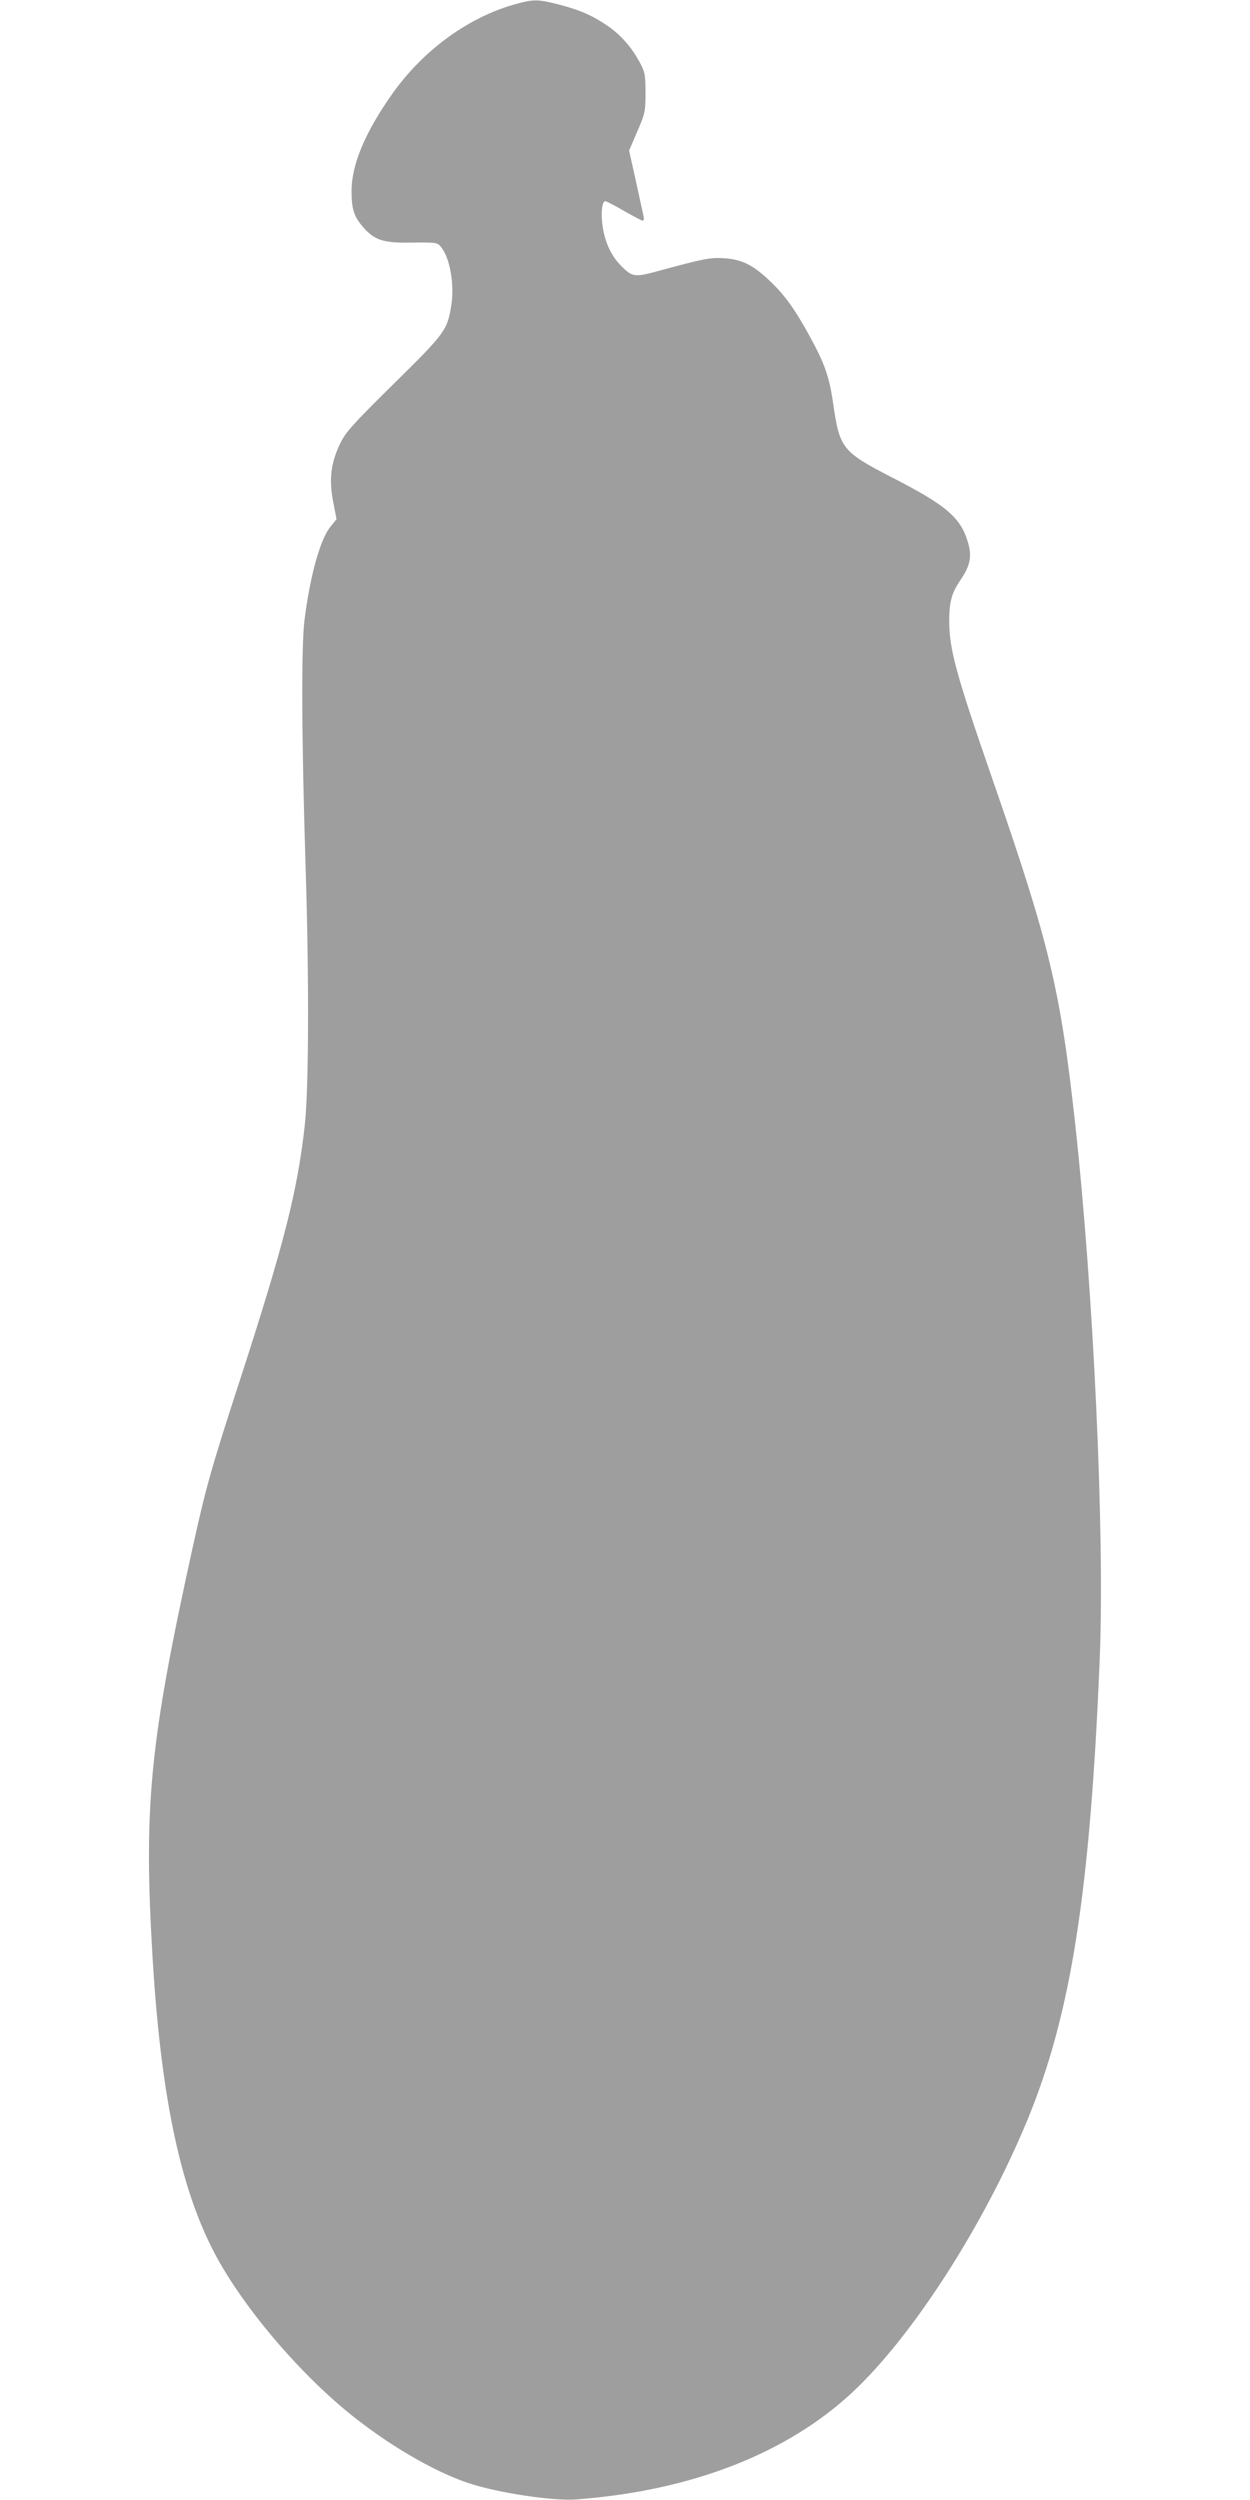<?xml version="1.0" standalone="no"?>
<!DOCTYPE svg PUBLIC "-//W3C//DTD SVG 20010904//EN"
 "http://www.w3.org/TR/2001/REC-SVG-20010904/DTD/svg10.dtd">
<svg version="1.0" xmlns="http://www.w3.org/2000/svg"
 width="640pt" height="1280pt" viewBox="0 0 640 1280"
 preserveAspectRatio="xMidYMid meet">
<g transform="translate(0,1280) scale(0.1,-0.1)"
fill="#9e9e9e" stroke="none">
<path d="M2626 12775 c-234 -68 -461 -235 -615 -452 -140 -197 -211 -364 -211
-501 0 -94 12 -131 61 -187 58 -66 104 -80 251 -77 126 1 127 1 148 -25 44
-56 67 -189 51 -294 -21 -130 -29 -142 -295 -404 -211 -208 -247 -249 -274
-305 -48 -100 -58 -181 -37 -295 l18 -93 -32 -40 c-52 -64 -104 -253 -132
-477 -17 -138 -15 -605 6 -1275 18 -573 16 -1134 -5 -1315 -38 -338 -106 -604
-326 -1284 -153 -470 -178 -559 -248 -876 -220 -1000 -251 -1319 -205 -2095
41 -687 136 -1157 304 -1490 134 -268 417 -610 692 -837 201 -165 440 -306
623 -367 152 -50 430 -92 551 -83 587 44 1077 234 1415 550 306 286 670 851
892 1387 226 545 324 1172 373 2376 25 638 -32 1873 -127 2739 -75 678 -131
914 -420 1748 -191 551 -224 673 -224 821 1 98 12 138 58 207 50 73 59 120 38
192 -37 127 -111 190 -388 332 -256 132 -269 149 -302 378 -20 138 -43 204
-118 341 -79 145 -132 218 -211 292 -84 79 -140 106 -231 112 -71 4 -99 -1
-345 -68 -111 -30 -124 -28 -180 28 -55 55 -88 131 -98 222 -6 61 1 110 16
110 5 0 48 -22 96 -50 48 -27 91 -50 96 -50 5 0 7 10 4 23 -3 12 -20 93 -39
179 l-35 157 42 98 c40 93 42 103 42 198 0 89 -3 106 -27 151 -43 82 -102 149
-175 197 -80 53 -140 78 -254 107 -100 25 -123 24 -223 -5z"/>
</g>
</svg>
